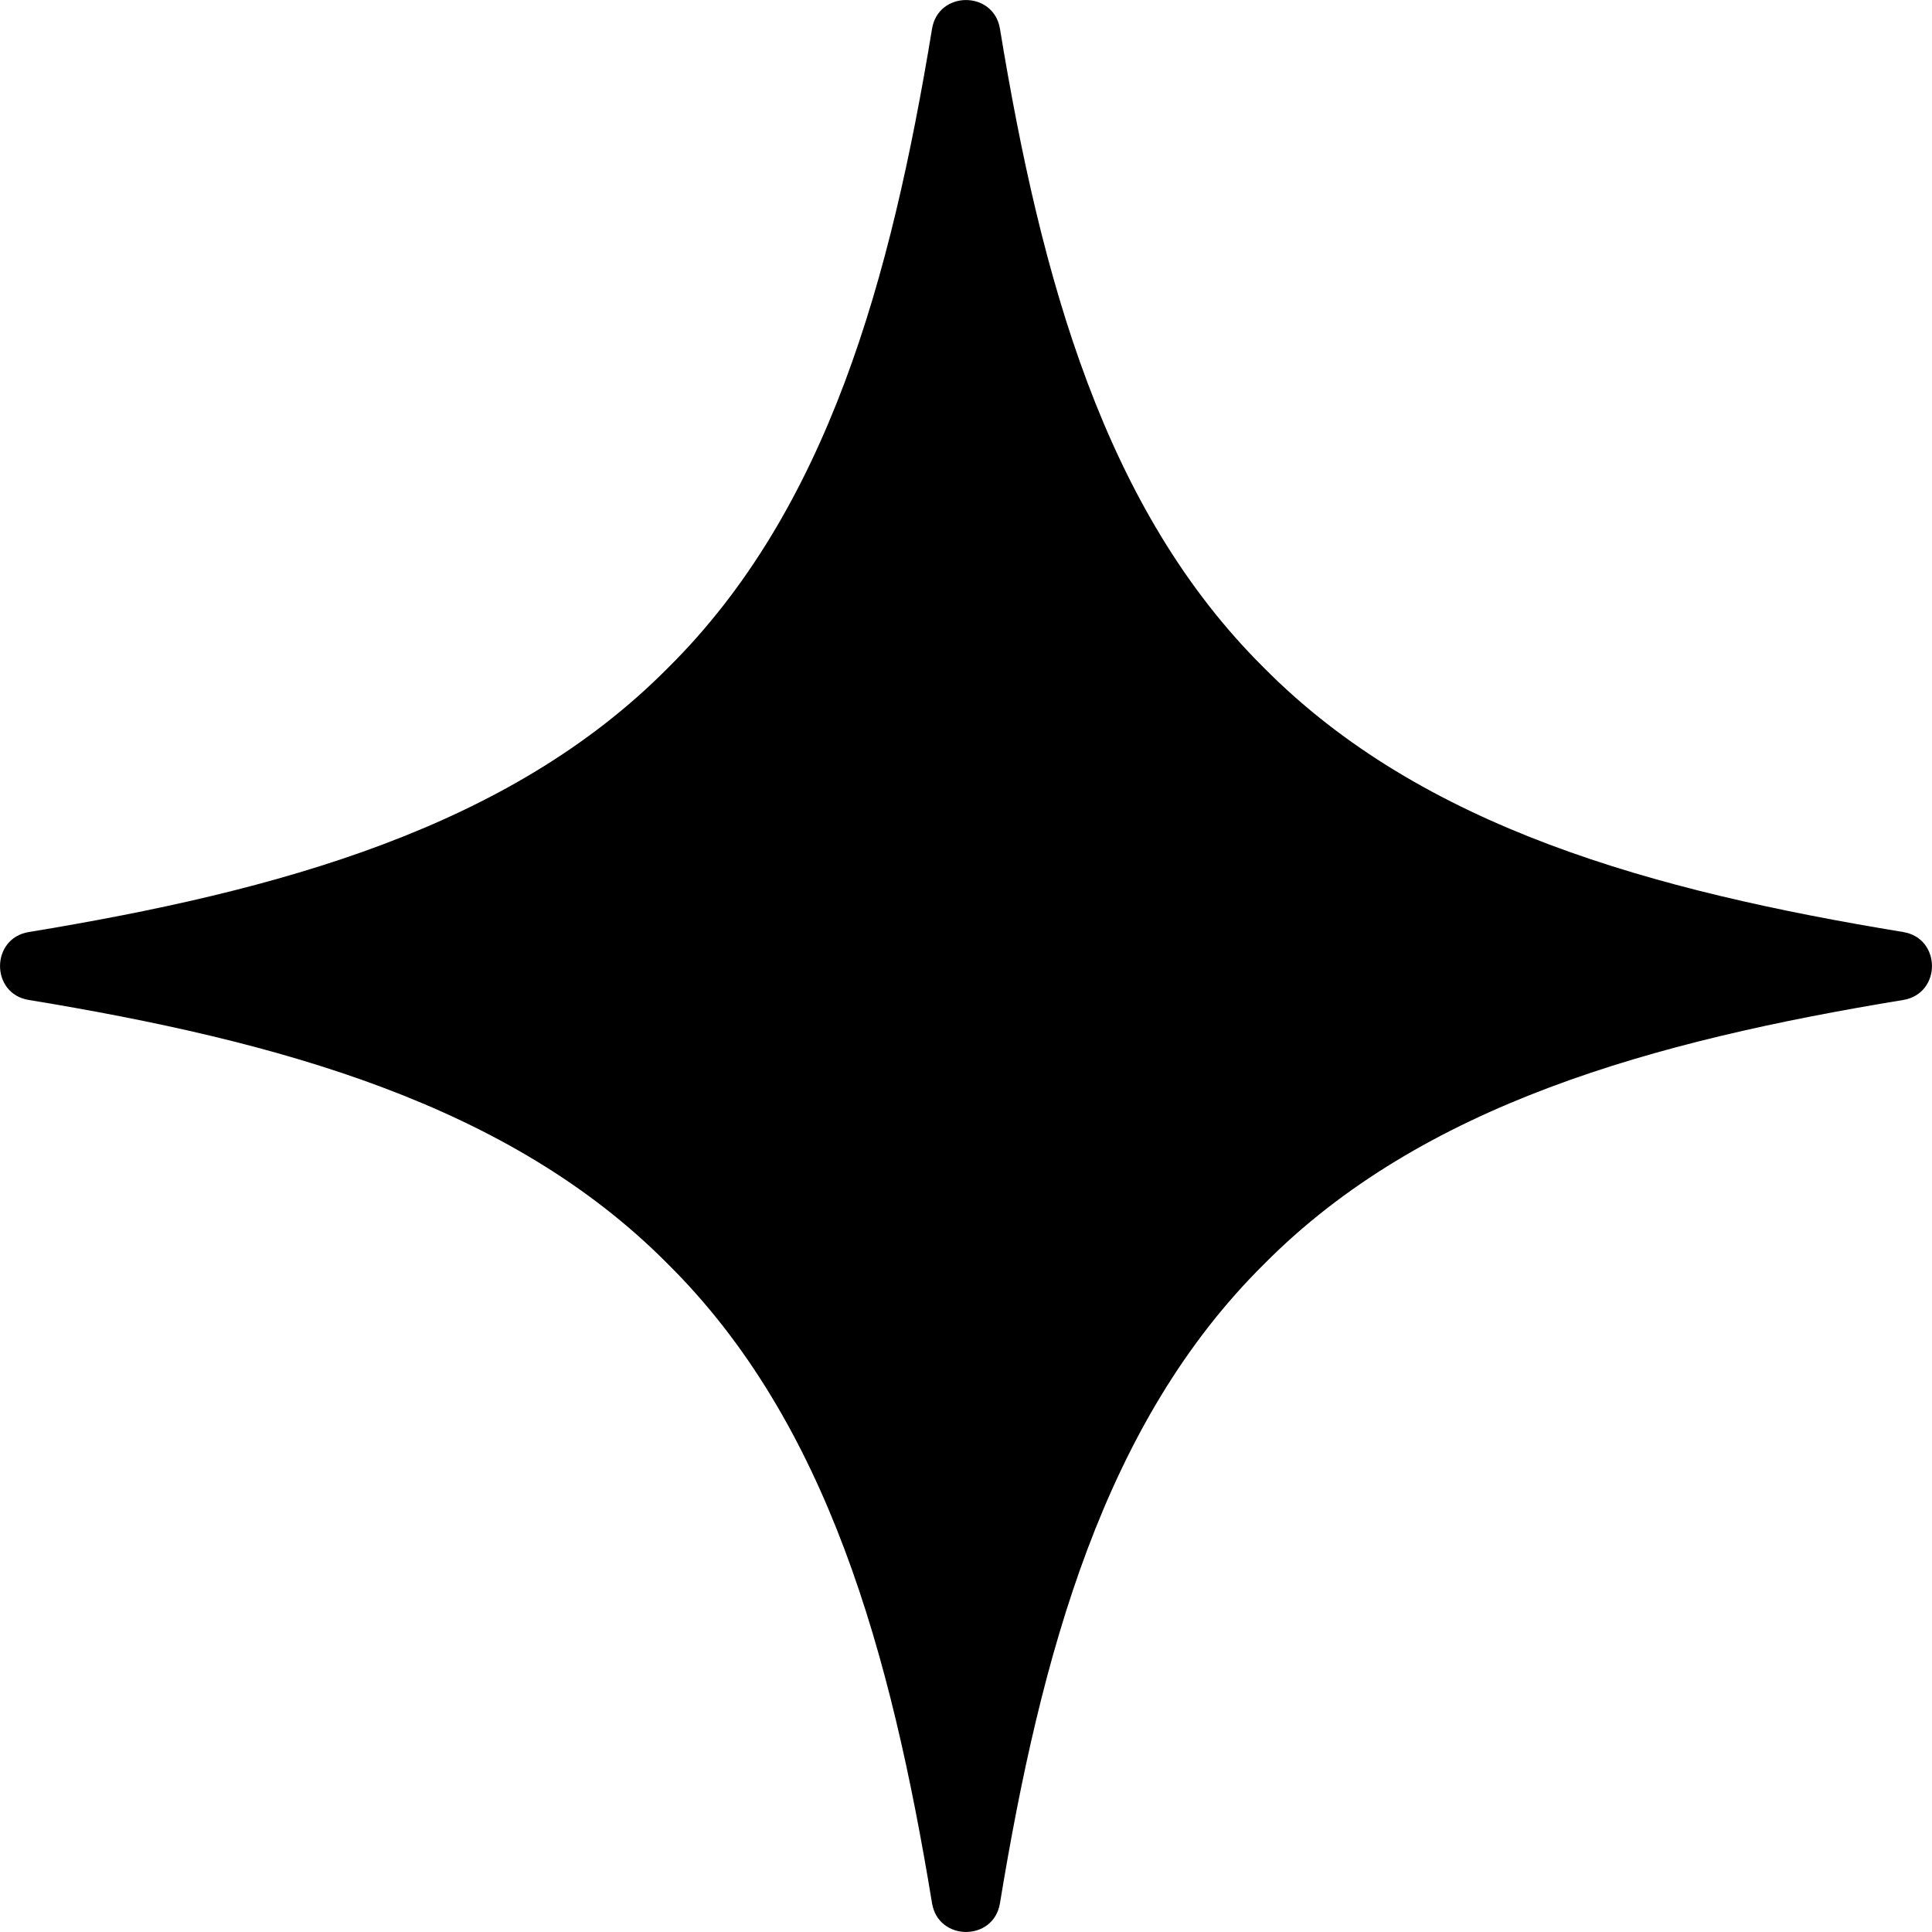 <svg width="14" height="14" viewBox="0 0 14 14" fill="none" xmlns="http://www.w3.org/2000/svg">
<path d="M13.792 6.754C14.069 6.8 14.069 7.2 13.792 7.246C11.98 7.544 10.307 8.002 9.16 9.16C8.001 10.307 7.544 11.98 7.246 13.792C7.201 14.069 6.8 14.069 6.754 13.792C6.456 11.98 5.998 10.307 4.84 9.16C3.693 8.001 2.02 7.544 0.208 7.246C-0.069 7.201 -0.069 6.8 0.208 6.754C2.02 6.456 3.693 5.998 4.84 4.84C5.999 3.693 6.456 2.02 6.754 0.208C6.8 -0.069 7.2 -0.069 7.246 0.208C7.544 2.02 8.002 3.693 9.16 4.84C10.307 5.999 11.98 6.456 13.792 6.754Z" fill="black"/>
</svg>
